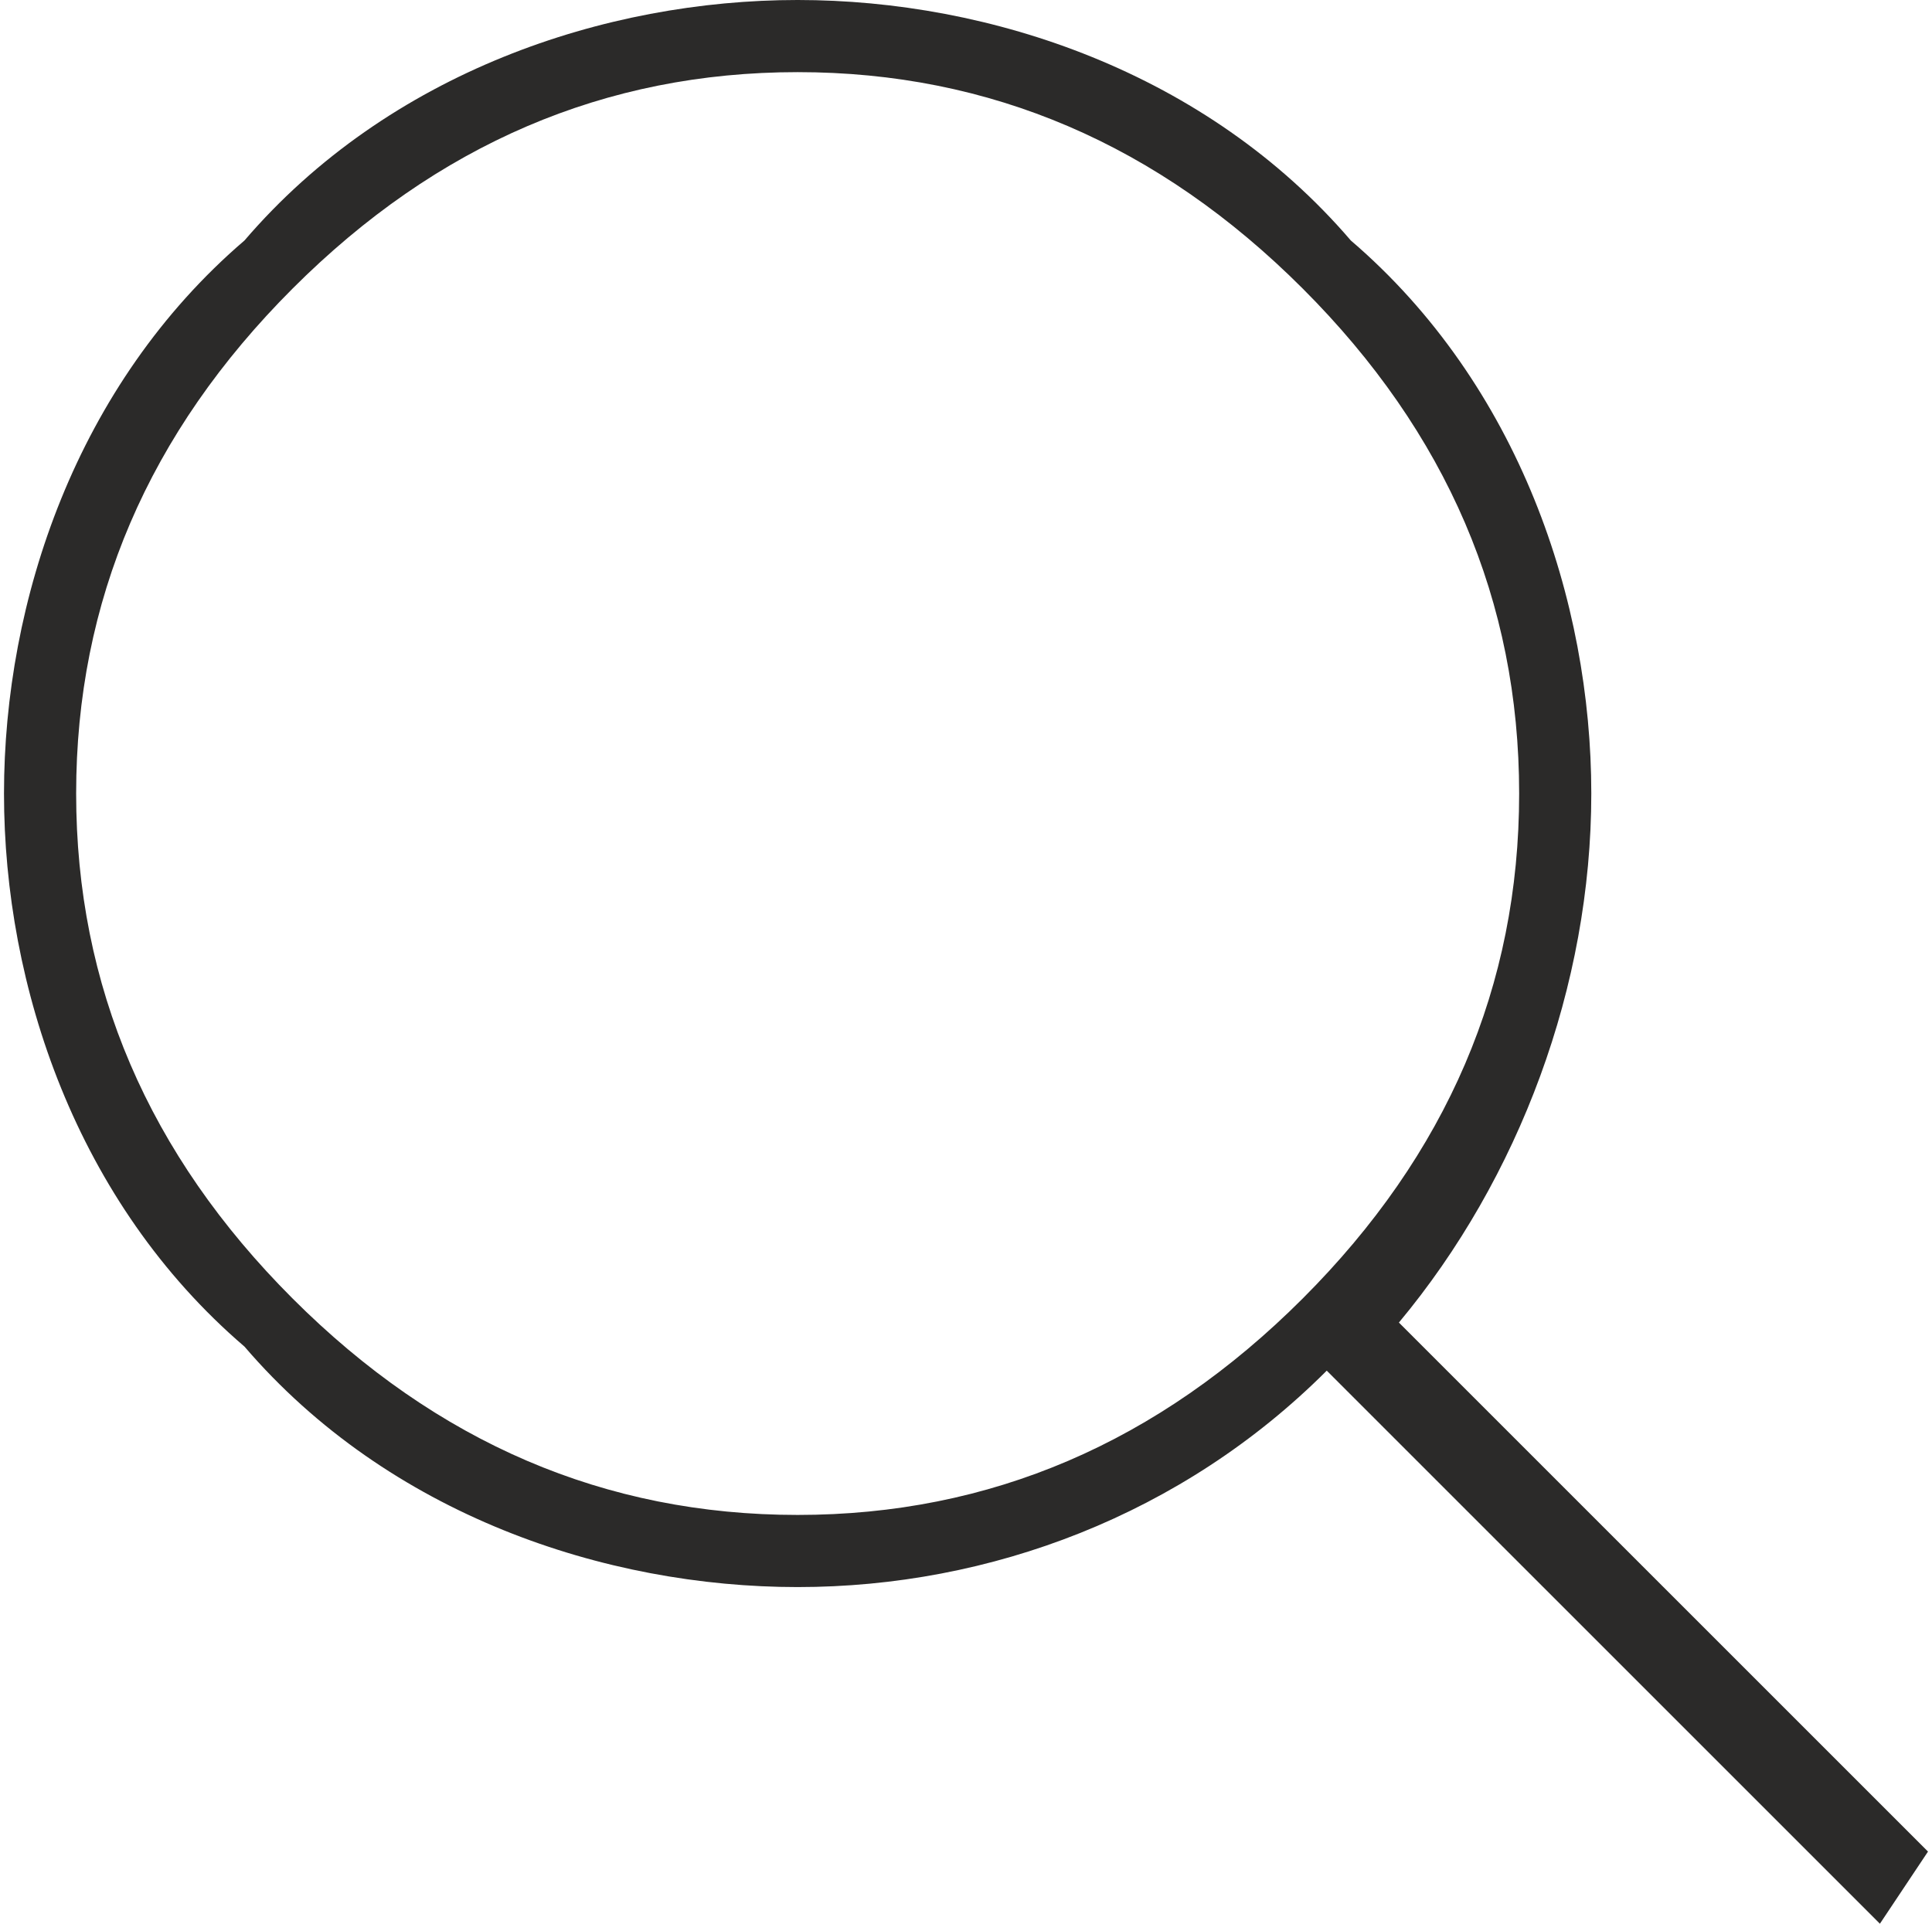 <?xml version="1.0" encoding="UTF-8"?>
<!DOCTYPE svg PUBLIC "-//W3C//DTD SVG 1.1//EN" "http://www.w3.org/Graphics/SVG/1.1/DTD/svg11.dtd">
<!-- Creator: CorelDRAW X7 -->
<svg xmlns="http://www.w3.org/2000/svg" xml:space="preserve" width="8.932mm" height="8.895mm" version="1.1" style="shape-rendering:geometricPrecision; text-rendering:geometricPrecision; image-rendering:optimizeQuality; fill-rule:evenodd; clip-rule:evenodd"
viewBox="0 0 80 80"
 xmlns:xlink="http://www.w3.org/1999/xlink">
 <defs>
  <style type="text/css">
   <![CDATA[
    .fil0 {fill:#2B2A29}
   ]]>
  </style>
 </defs>
 <g id="Layer_x0020_1">
  <path class="fil0" d="M80 77l-22 -22c5,-6 8,-14 8,-22 0,-8 -3,-17 -10,-23 -6,-7 -15,-10 -23,-10 -8,0 -17,3 -23,10 -7,6 -10,15 -10,23 0,8 3,17 10,23 6,7 15,10 23,10 8,0 16,-3 22,-9l23 23 2 -3zm-77 -44c0,-8 3,-15 9,-21 6,-6 13,-9 21,-9 8,0 15,3 21,9 6,6 9,13 9,21 0,8 -3,15 -9,21 -6,6 -13,9 -21,9 -8,0 -15,-3 -21,-9 -6,-6 -9,-13 -9,-21z"/>
 </g>
</svg>
